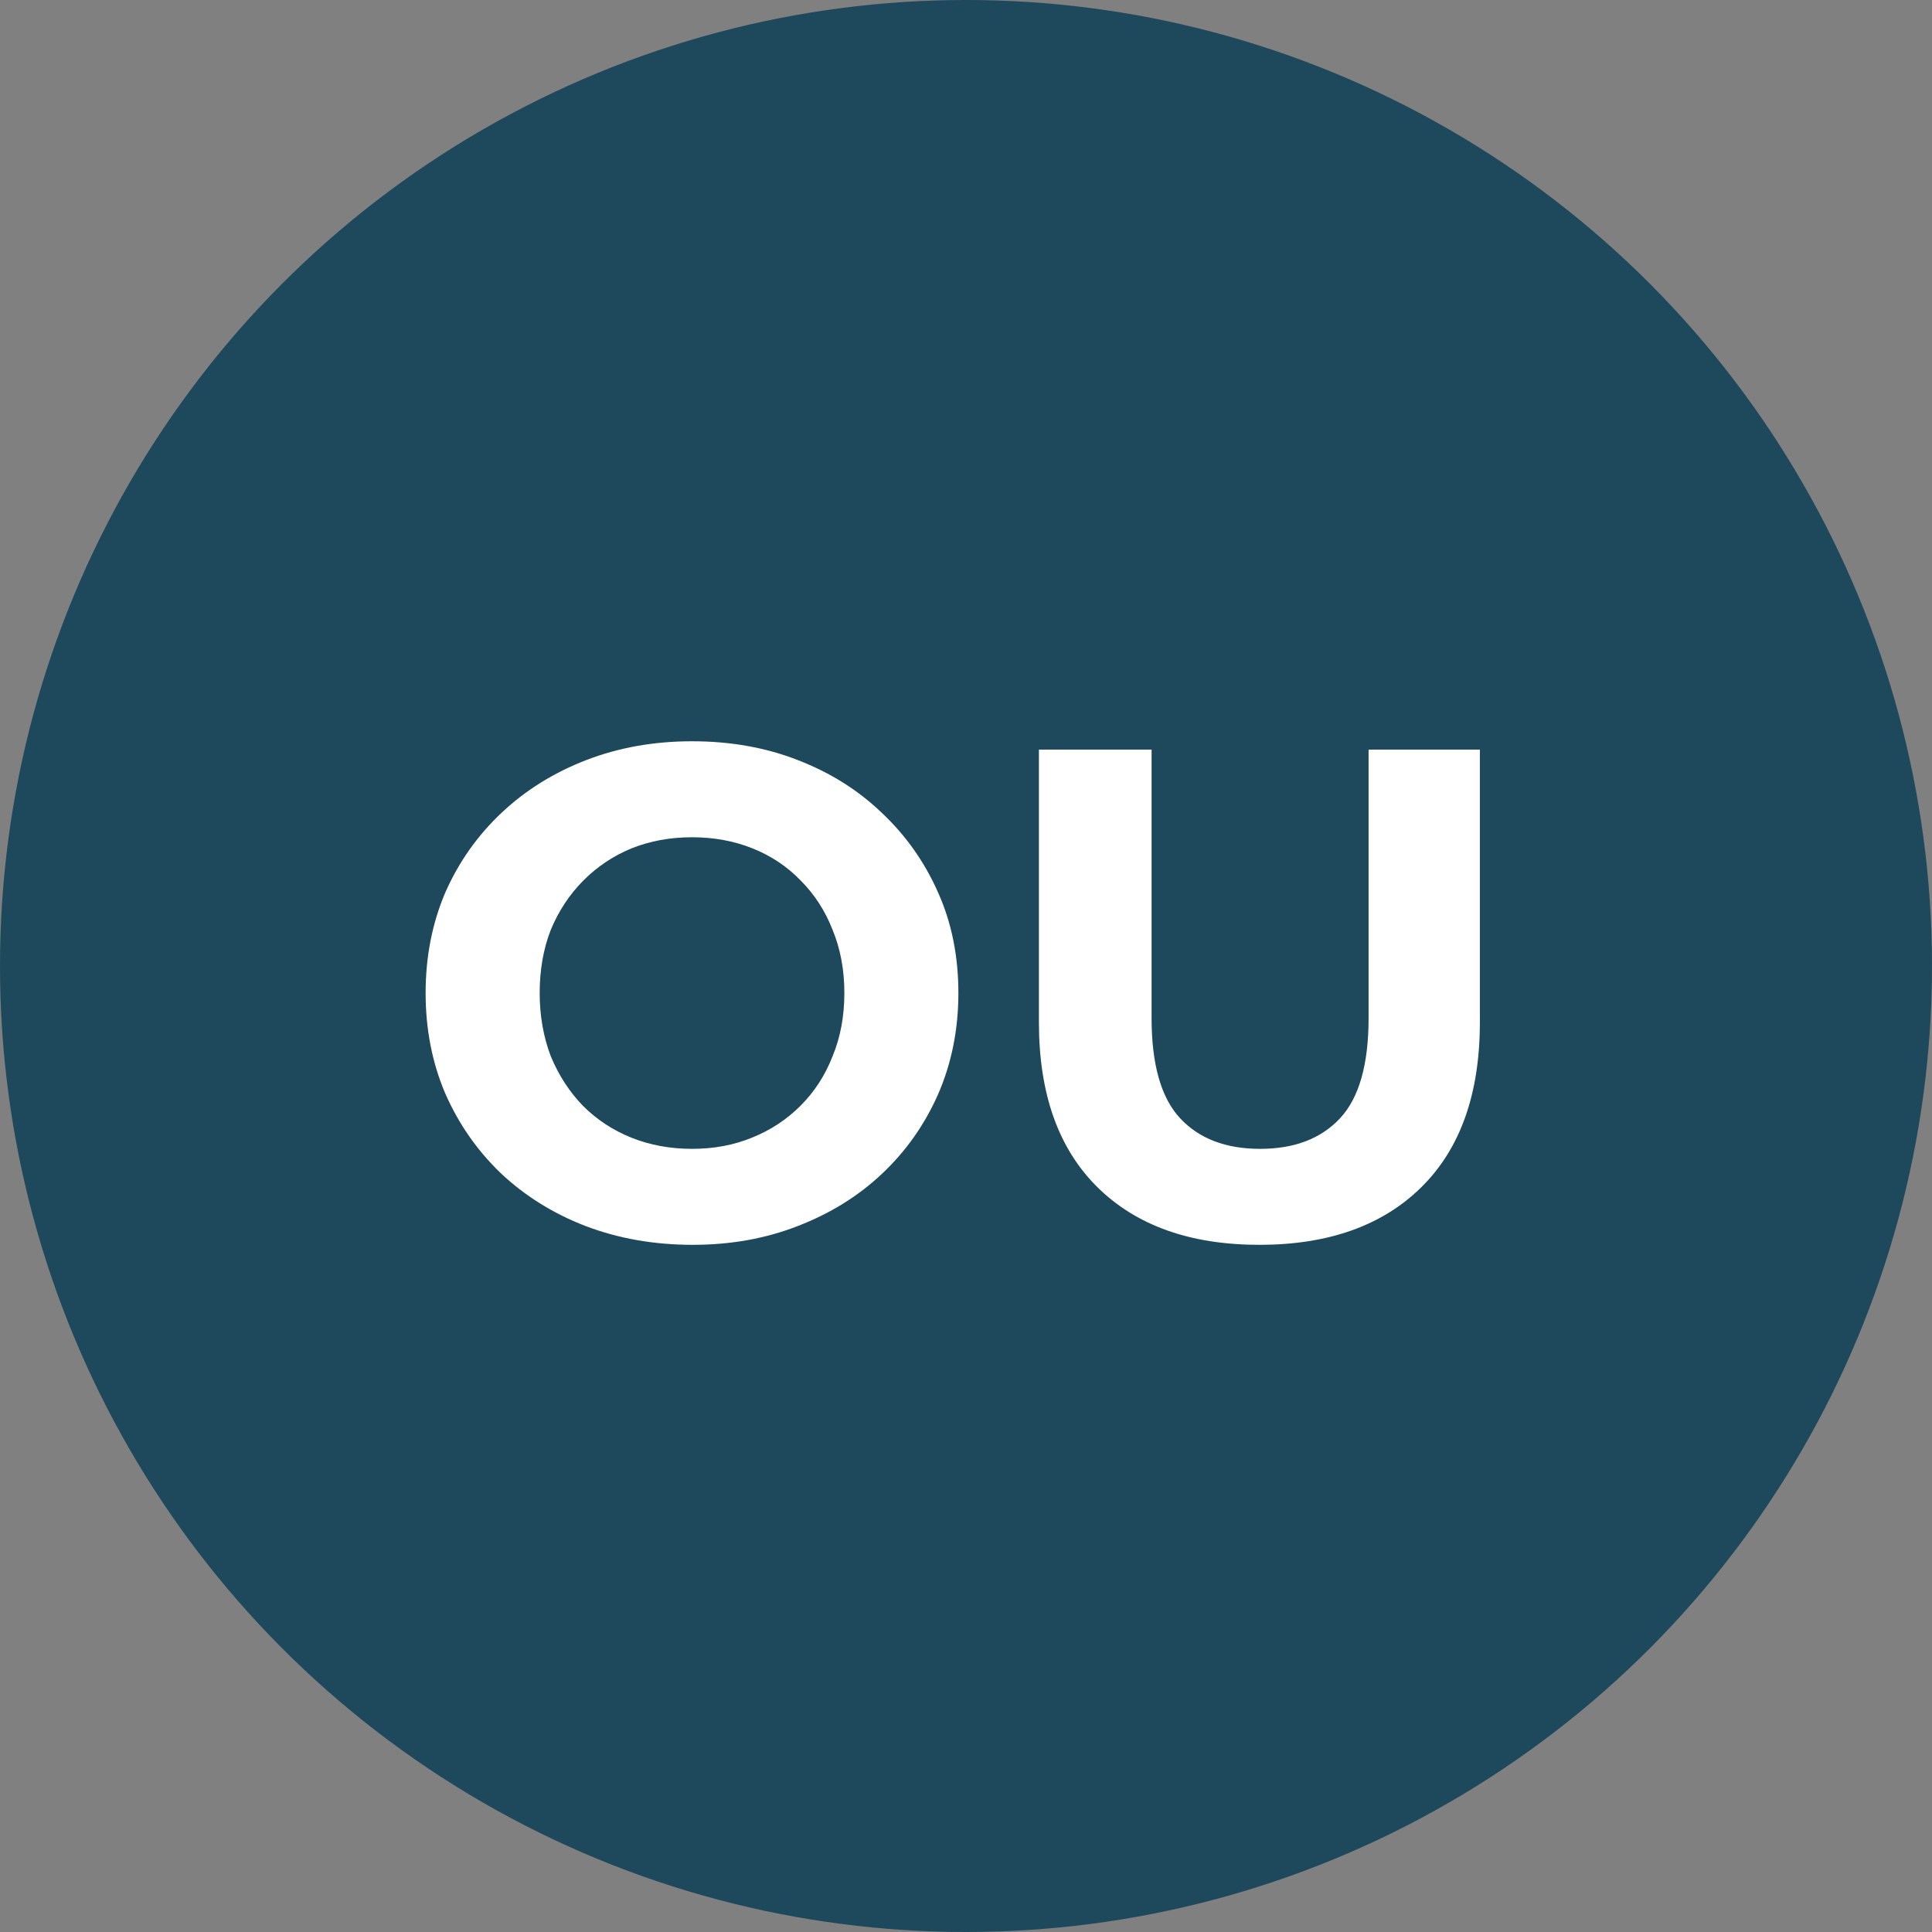 <?xml version="1.0" encoding="UTF-8"?>
<svg xmlns="http://www.w3.org/2000/svg" width="50" height="50" viewBox="0 0 50 50" fill="none">
  <rect x="0" y="0" width="50" height="50" fill="#808080" stroke="none"/>
  <circle cx="25" cy="25" r="25" fill="#1E485C"></circle>
  <path d="M17.927 32.216C16.931 32.216 16.008 32.054 15.155 31.73C14.316 31.406 13.584 30.95 12.96 30.362C12.348 29.774 11.867 29.084 11.52 28.292C11.184 27.5 11.015 26.636 11.015 25.7C11.015 24.764 11.184 23.9 11.52 23.108C11.867 22.316 12.354 21.626 12.977 21.038C13.601 20.45 14.334 19.994 15.174 19.67C16.014 19.346 16.925 19.184 17.91 19.184C18.905 19.184 19.817 19.346 20.645 19.67C21.485 19.994 22.212 20.45 22.823 21.038C23.448 21.626 23.933 22.316 24.282 23.108C24.63 23.888 24.803 24.752 24.803 25.7C24.803 26.636 24.63 27.506 24.282 28.31C23.933 29.102 23.448 29.792 22.823 30.38C22.212 30.956 21.485 31.406 20.645 31.73C19.817 32.054 18.912 32.216 17.927 32.216ZM17.91 29.732C18.474 29.732 18.989 29.636 19.457 29.444C19.938 29.252 20.358 28.976 20.718 28.616C21.078 28.256 21.354 27.83 21.546 27.338C21.75 26.846 21.852 26.3 21.852 25.7C21.852 25.1 21.75 24.554 21.546 24.062C21.354 23.57 21.078 23.144 20.718 22.784C20.369 22.424 19.956 22.148 19.476 21.956C18.995 21.764 18.474 21.668 17.91 21.668C17.346 21.668 16.823 21.764 16.343 21.956C15.876 22.148 15.461 22.424 15.101 22.784C14.742 23.144 14.46 23.57 14.255 24.062C14.063 24.554 13.967 25.1 13.967 25.7C13.967 26.288 14.063 26.834 14.255 27.338C14.46 27.83 14.736 28.256 15.084 28.616C15.444 28.976 15.864 29.252 16.343 29.444C16.823 29.636 17.346 29.732 17.91 29.732ZM32.593 32.216C30.805 32.216 29.407 31.718 28.399 30.722C27.391 29.726 26.887 28.304 26.887 26.456V19.4H29.803V26.348C29.803 27.548 30.049 28.412 30.541 28.94C31.033 29.468 31.723 29.732 32.611 29.732C33.499 29.732 34.189 29.468 34.681 28.94C35.173 28.412 35.419 27.548 35.419 26.348V19.4H38.299V26.456C38.299 28.304 37.795 29.726 36.787 30.722C35.779 31.718 34.381 32.216 32.593 32.216Z" fill="white"></path>
</svg>
